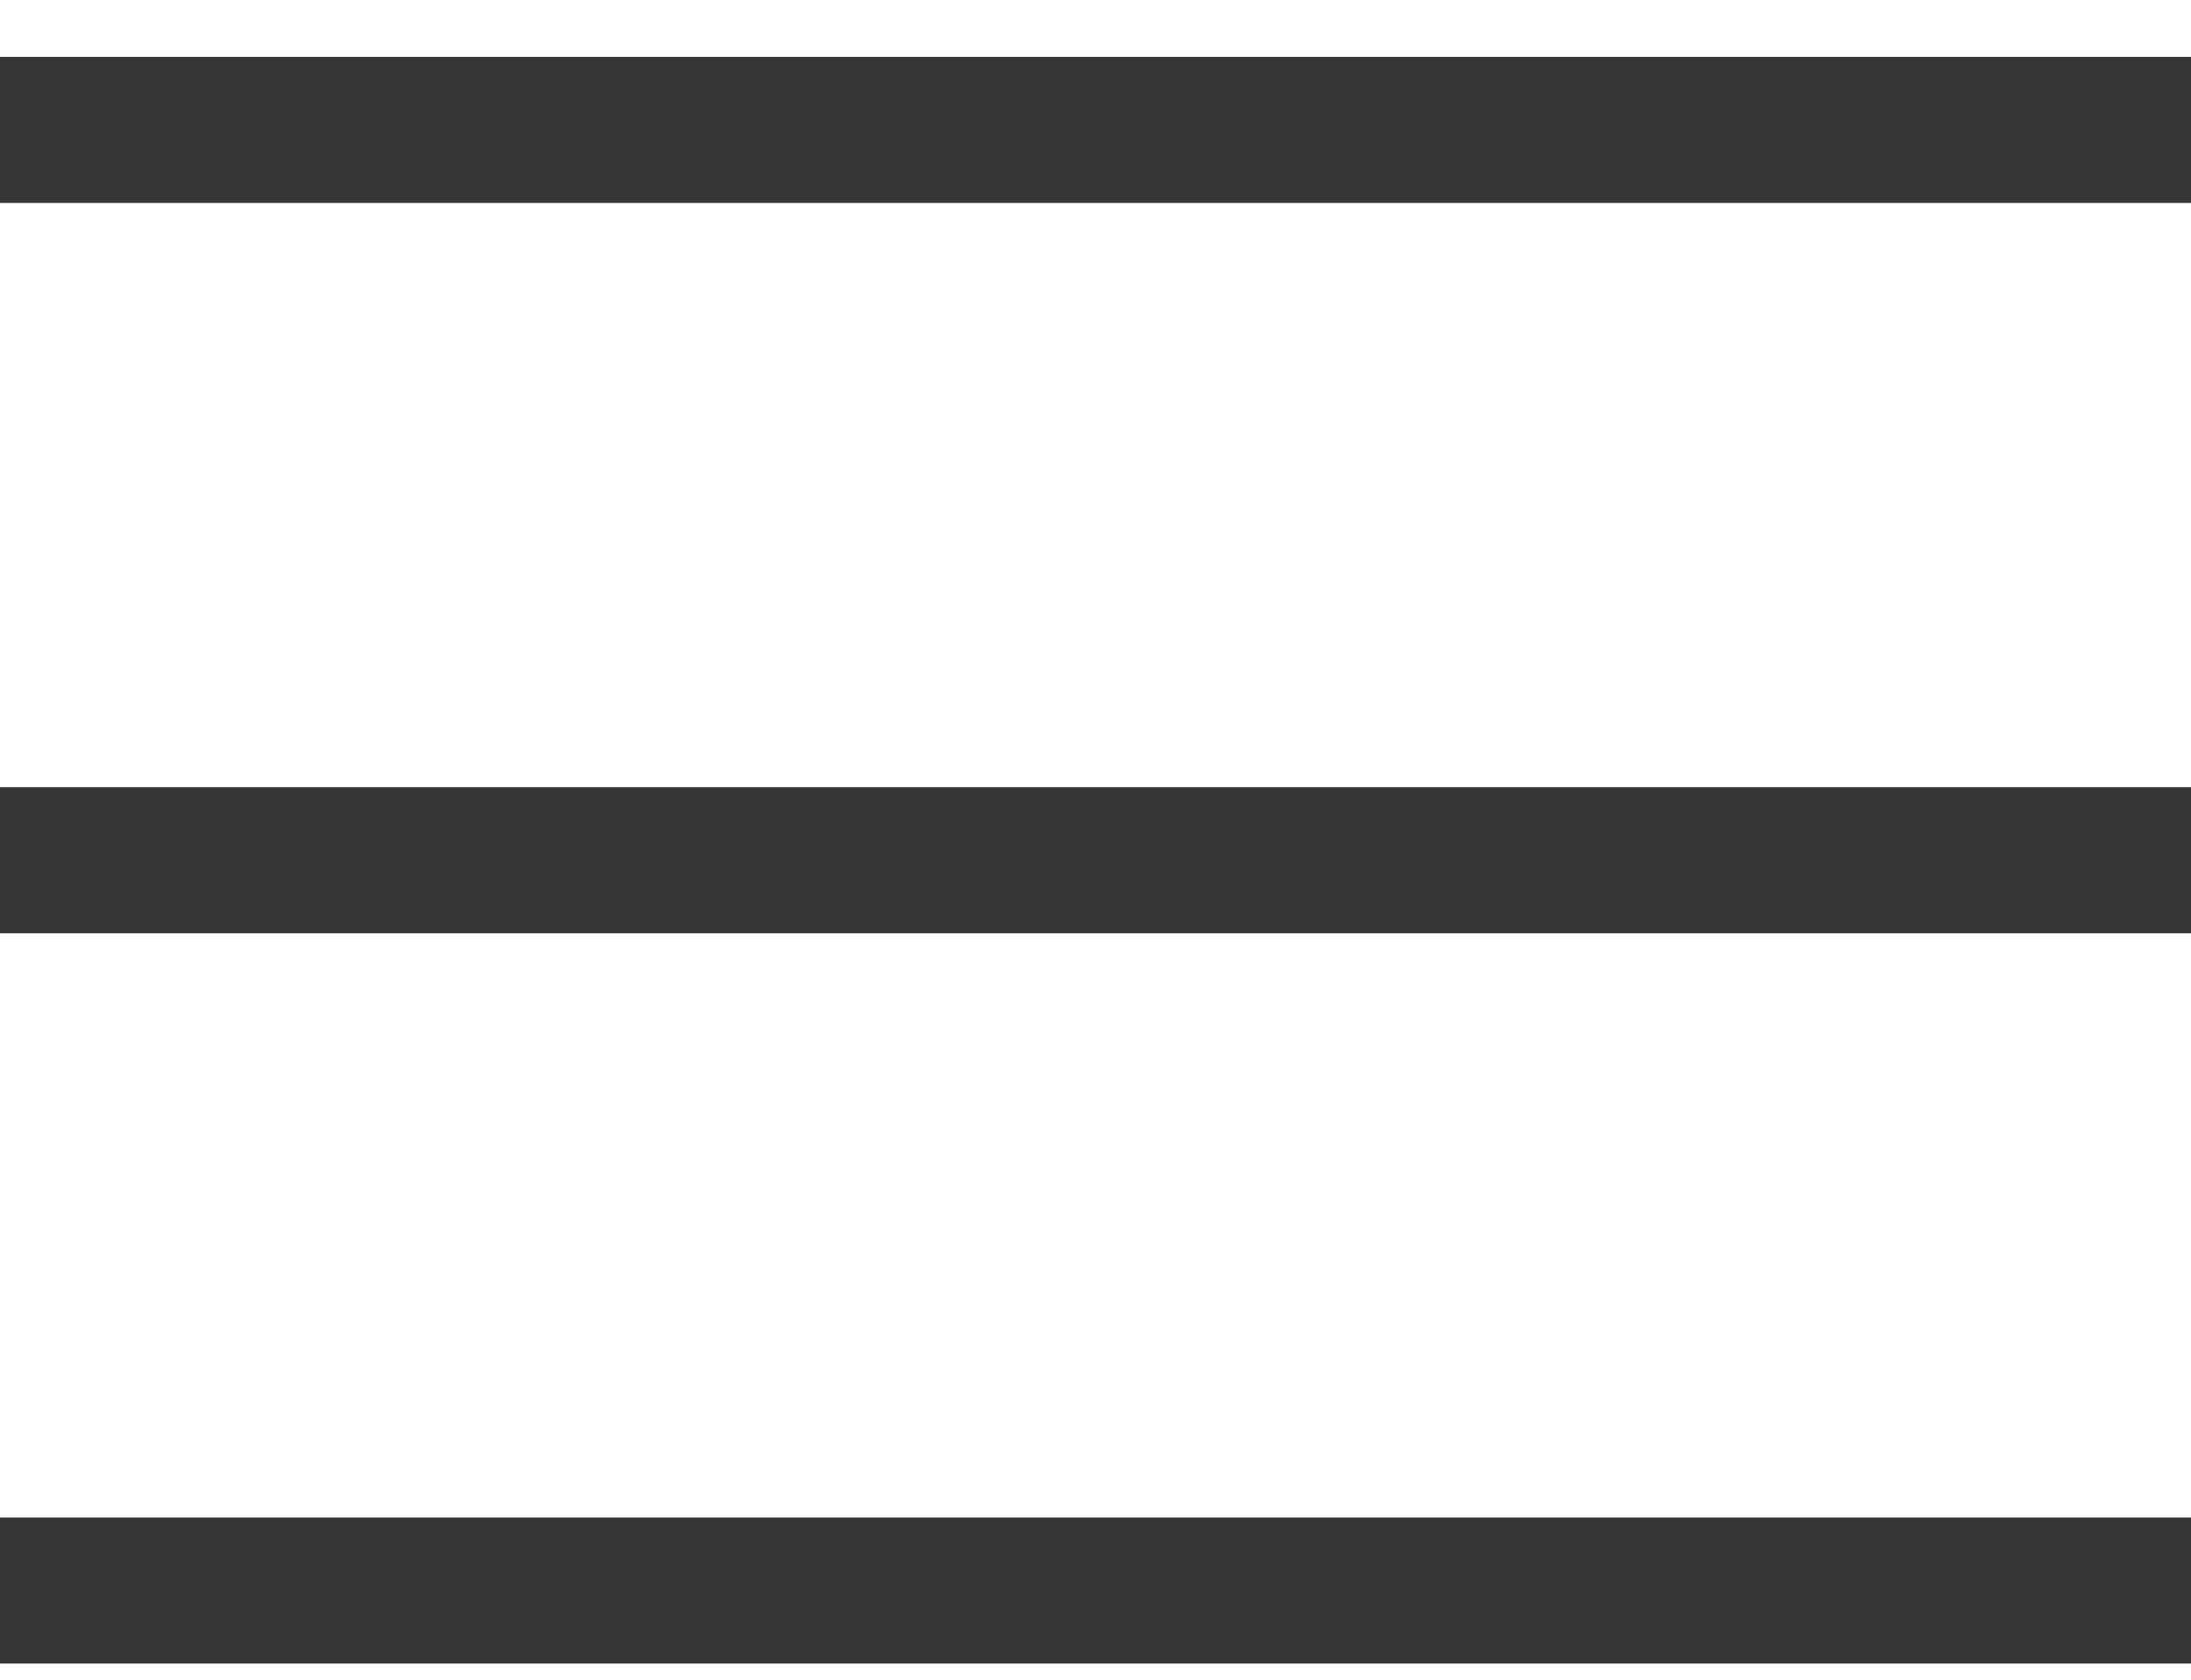 <?xml version="1.0" encoding="UTF-8"?> <svg xmlns="http://www.w3.org/2000/svg" width="30" height="23" viewBox="0 0 30 23" fill="none"> <line y1="1.779" x2="30" y2="1.779" stroke="#373535" stroke-width="2"></line> <line y1="11.779" x2="30" y2="11.779" stroke="#373535" stroke-width="2"></line> <line y1="21.779" x2="30" y2="21.779" stroke="#373535" stroke-width="2"></line> </svg> 